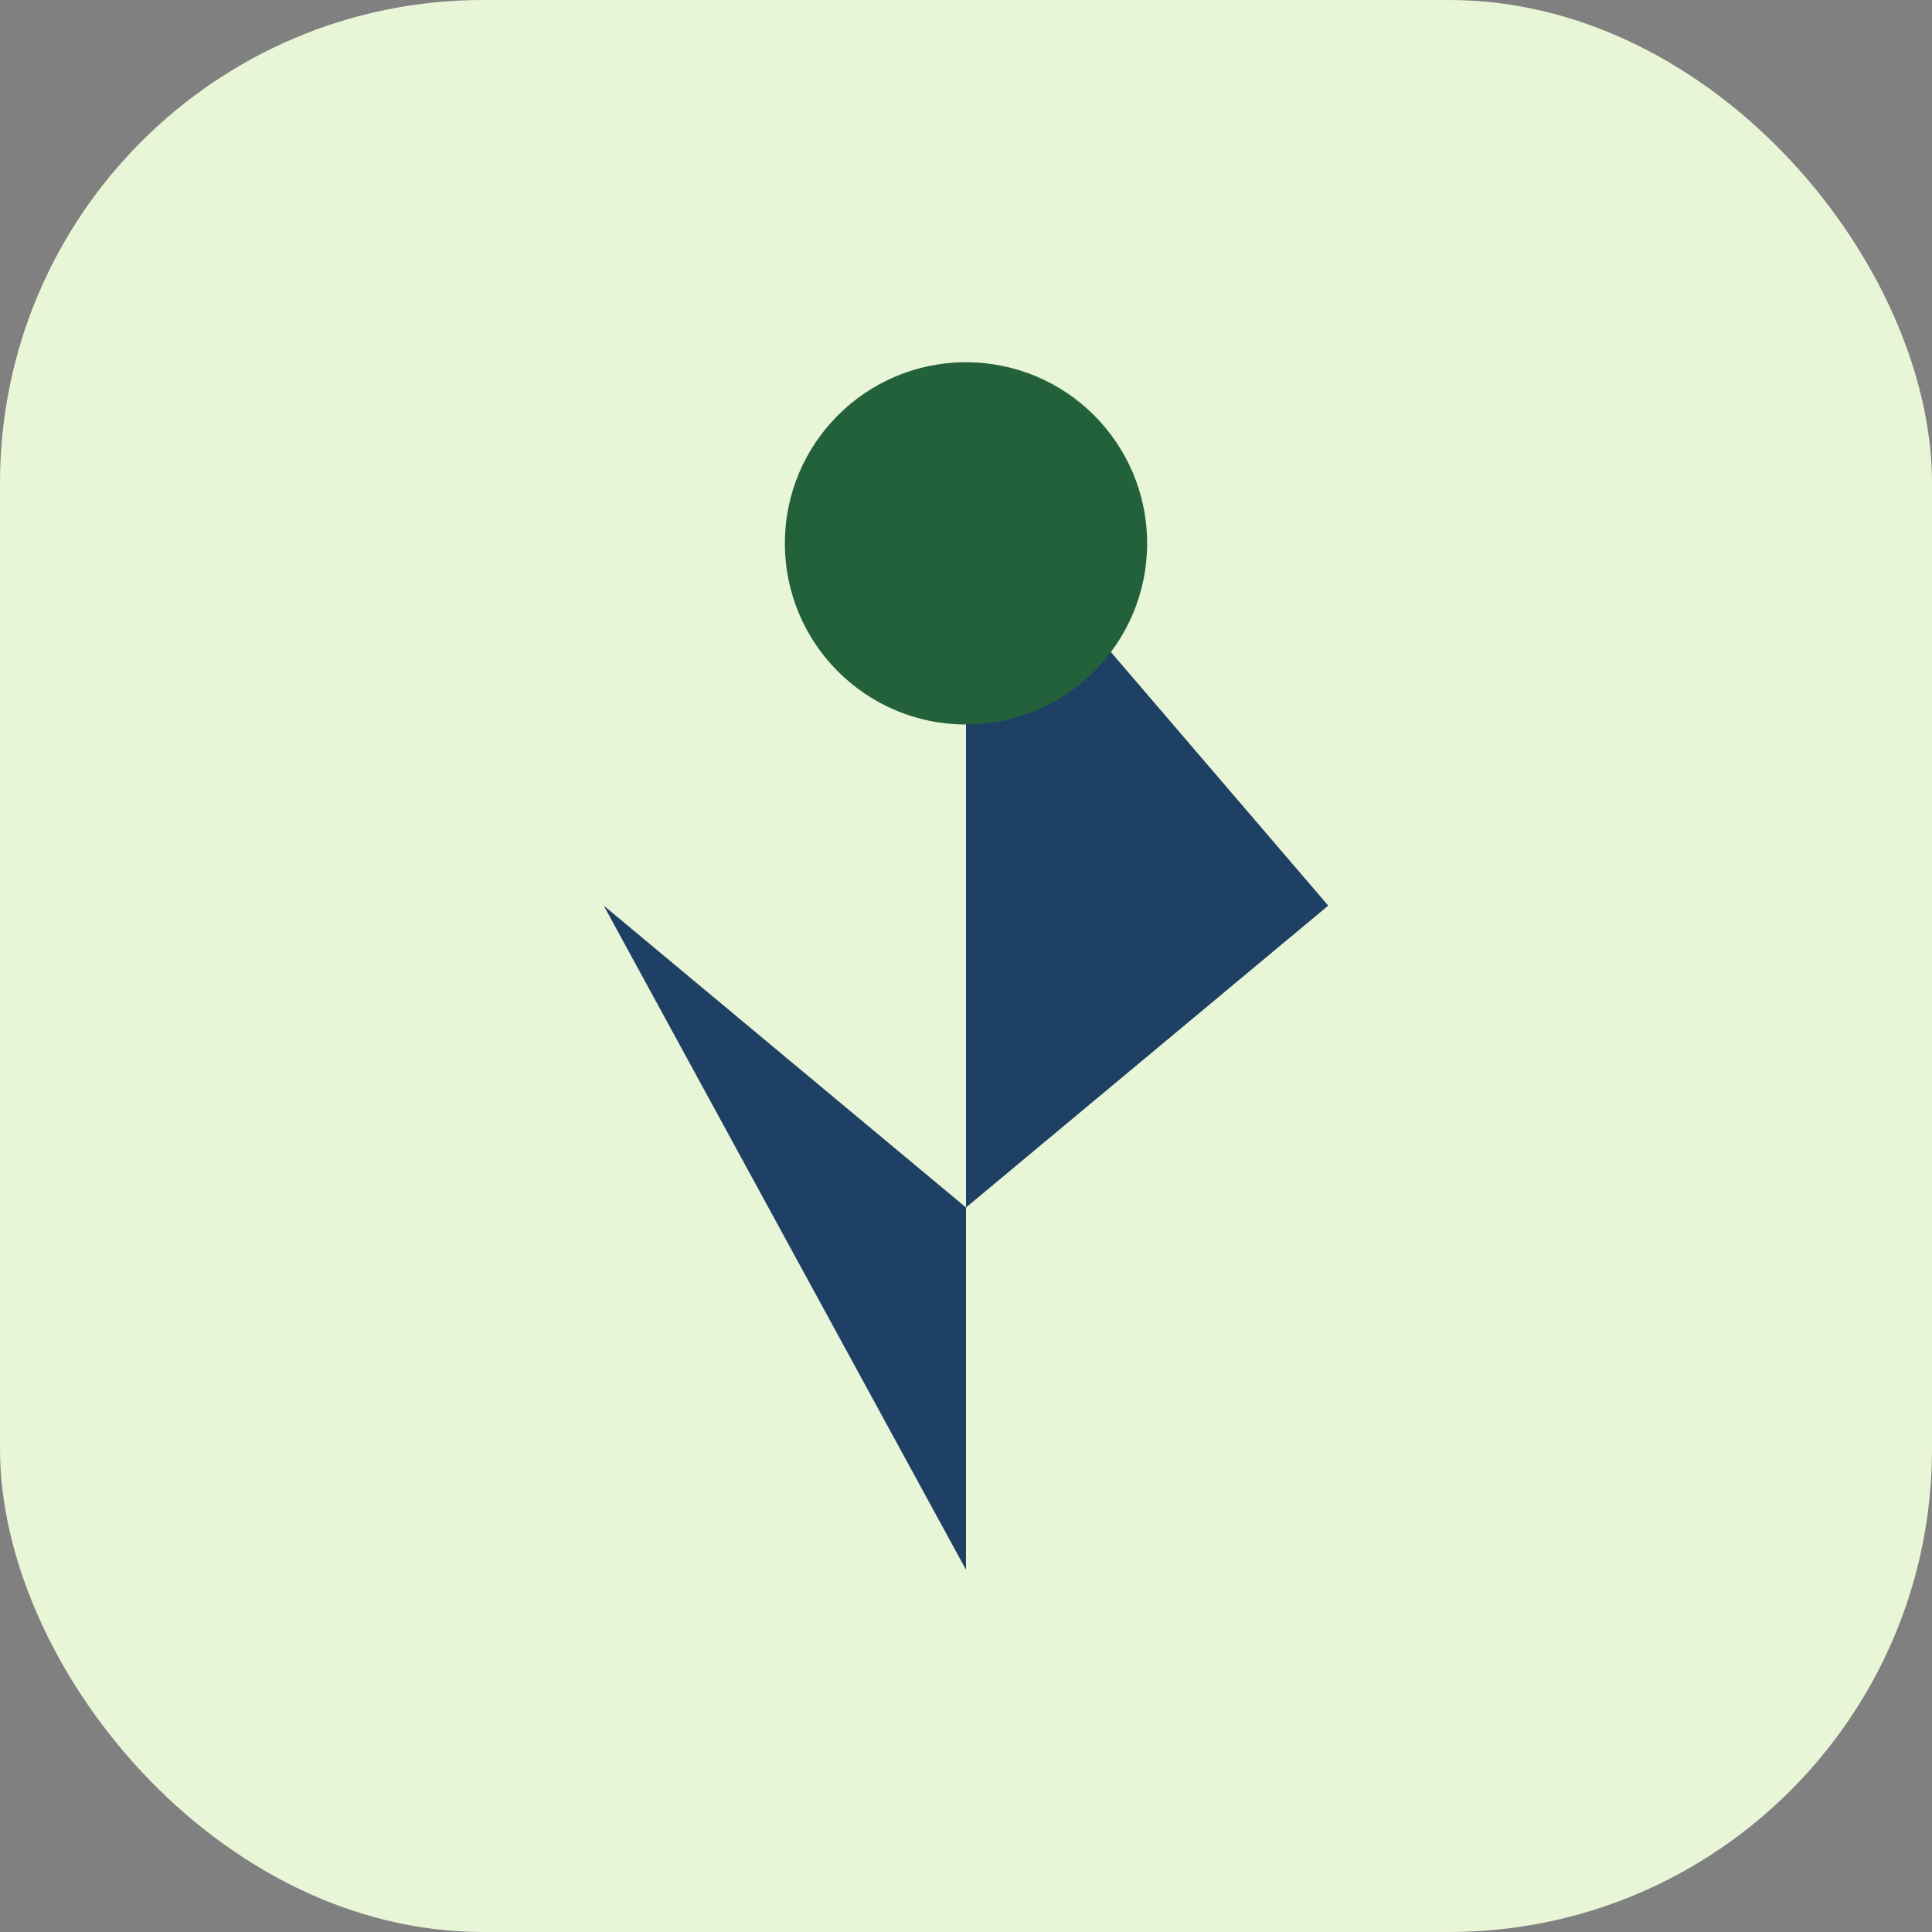 <?xml version="1.0" encoding="UTF-8"?>
<svg xmlns="http://www.w3.org/2000/svg" width="32" height="32" viewBox="0 0 32 32"><rect x="0" y="0" width="32" height="32" fill="#808080" stroke="none"/><rect width="32" height="32" rx="8" fill="#E9F5D7"/><path d="M16 26V8l6 7-6 5-6-5z" fill="#1E4065"/><circle cx="16" cy="9" r="3" fill="#23613B"/></svg>